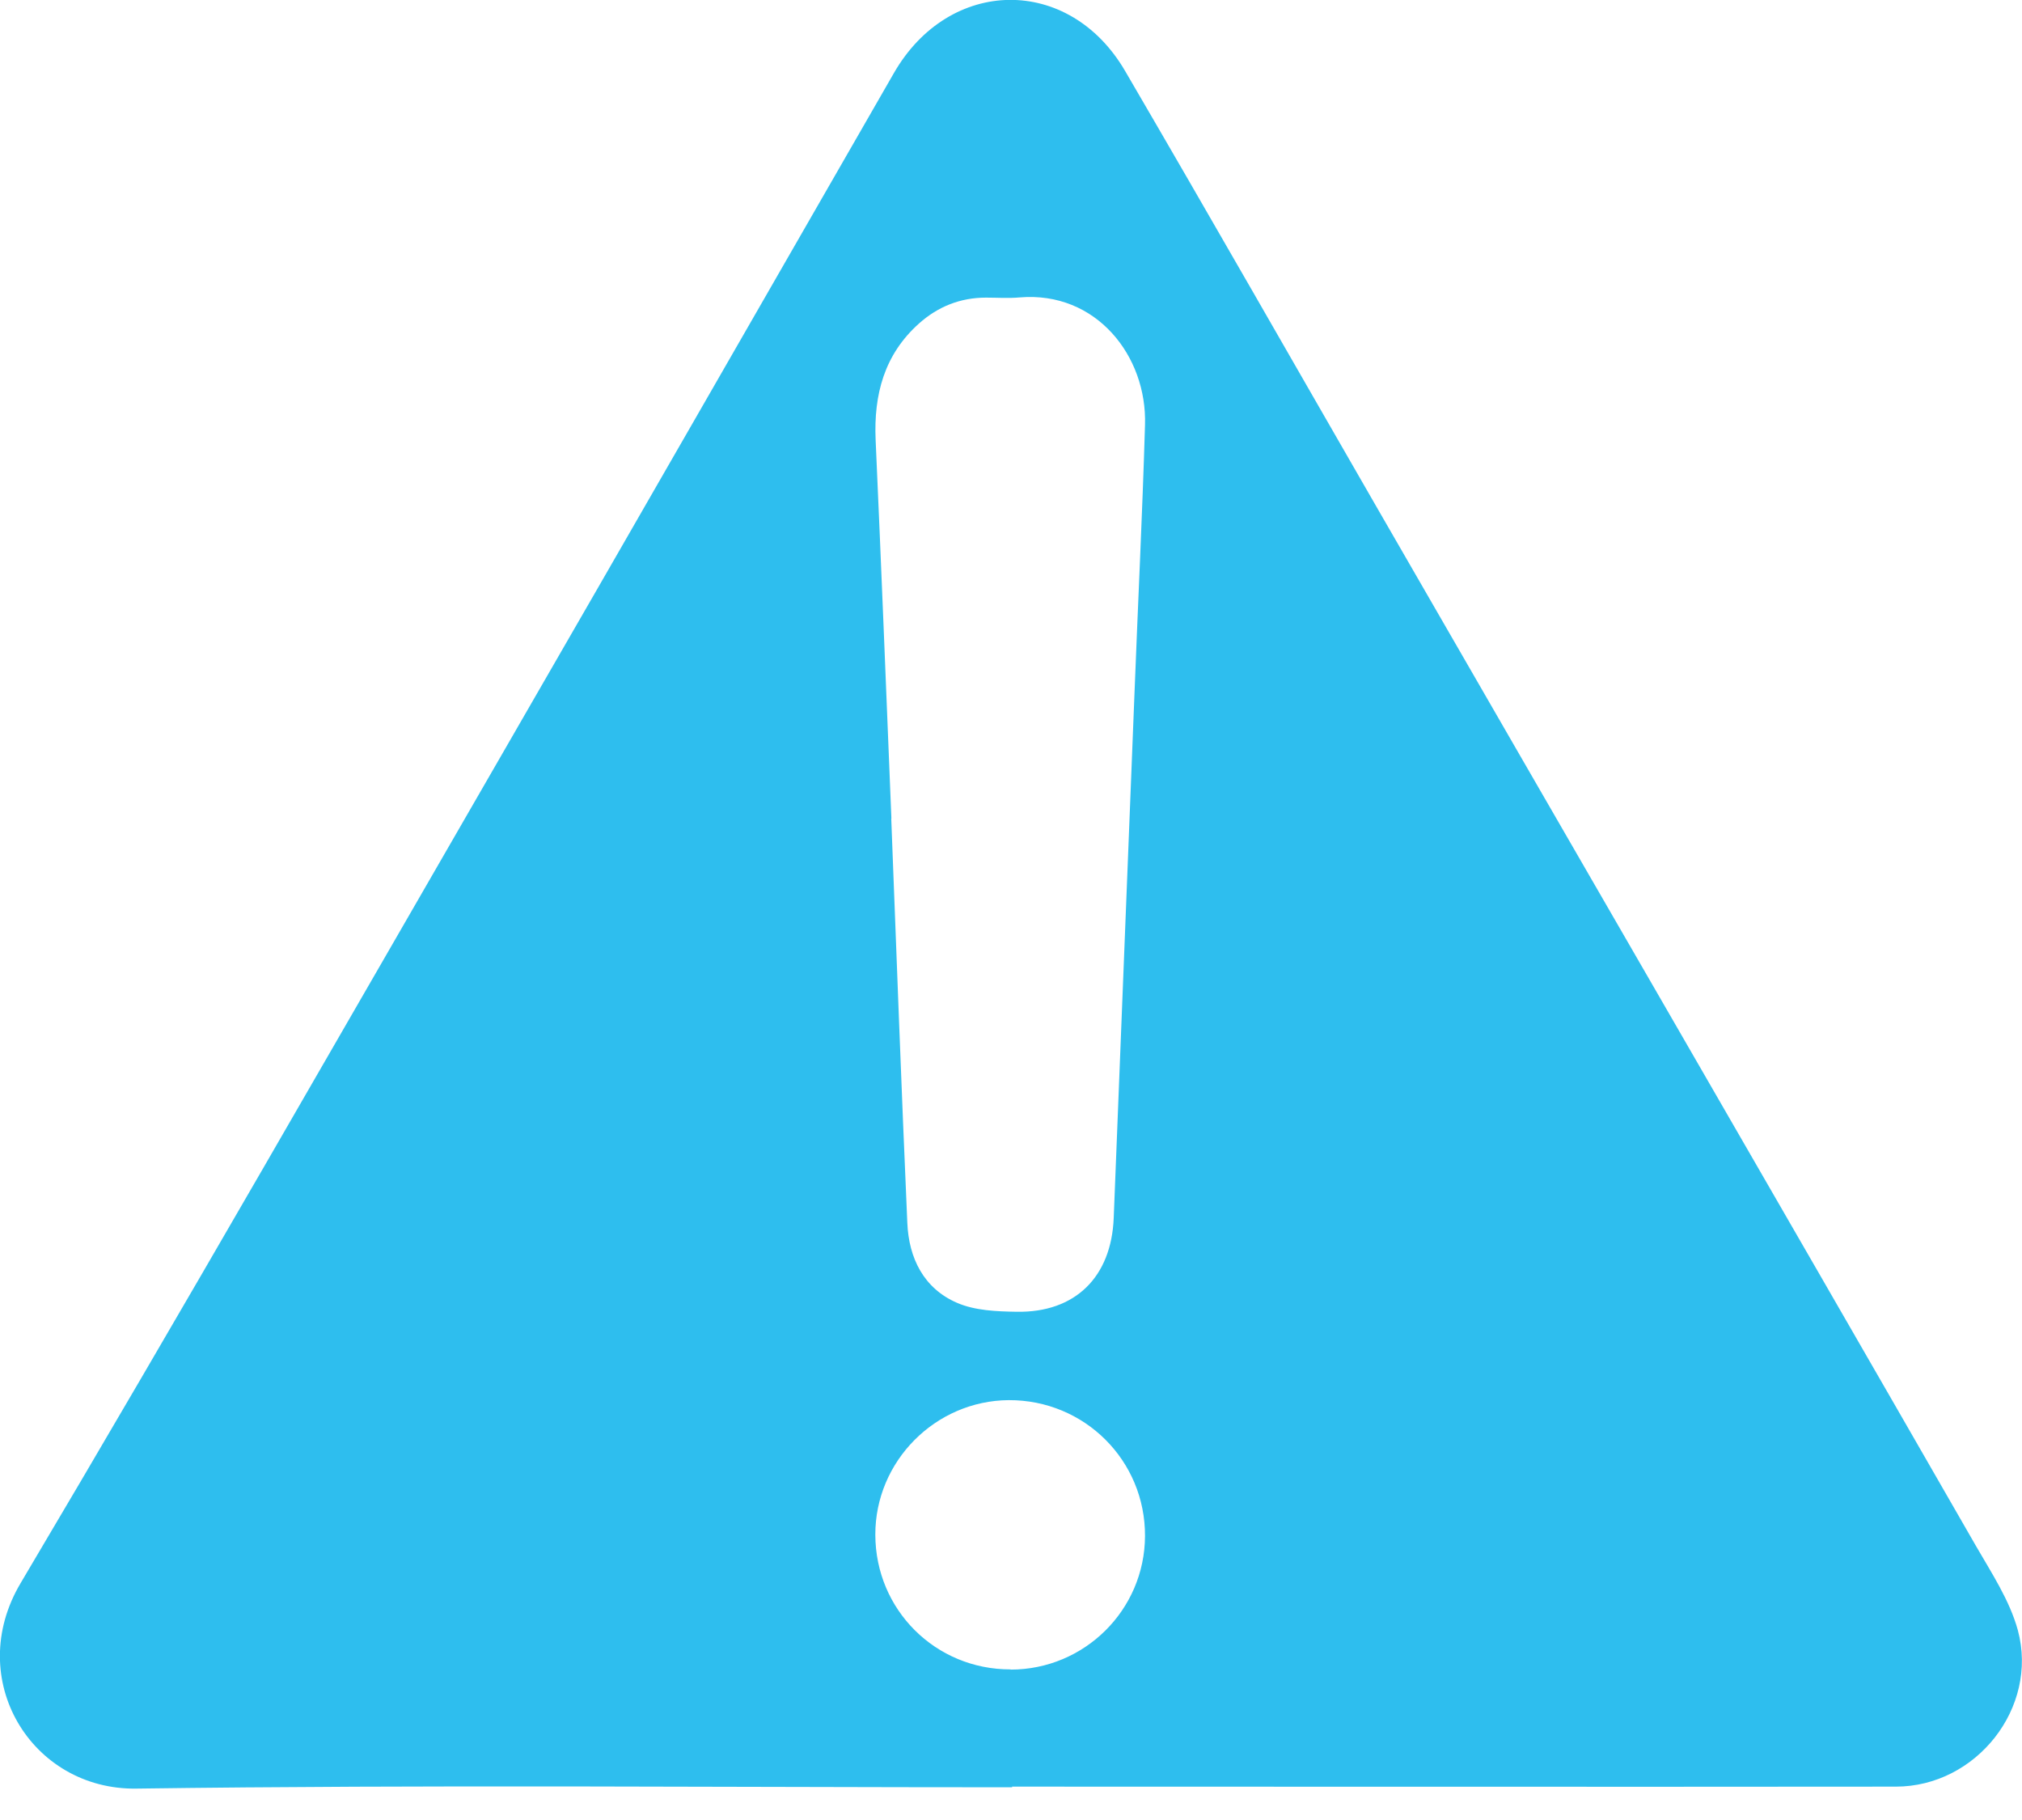 <?xml version="1.0" encoding="UTF-8"?> <svg xmlns="http://www.w3.org/2000/svg" width="40" height="36" viewBox="0 0 40 36" fill="none"><g clip-path="url(#clip0_94_1216)"><path d="M20.024 35.353C14.249 35.353 8.474 35.3 2.699 35.379C0.62 35.409 -0.718 33.212 0.407 31.316C3.611 25.915 6.729 20.461 9.871 15.023C12.482 10.501 15.079 5.972 17.683 1.446C18.778 -0.459 21.146 -0.495 22.255 1.4C23.944 4.293 25.603 7.202 27.276 10.104C29.138 13.334 31.004 16.561 32.87 19.792C34.943 23.383 37.019 26.977 39.085 30.572C39.397 31.113 39.757 31.657 39.918 32.247C40.331 33.782 39.092 35.34 37.504 35.34C31.677 35.346 25.849 35.34 20.021 35.34L20.024 35.353ZM17.631 16.191C17.735 18.857 17.831 21.523 17.949 24.19C17.978 24.885 18.273 25.485 18.932 25.77C19.287 25.924 19.716 25.941 20.113 25.947C21.271 25.967 21.986 25.259 22.032 24.091C22.169 20.641 22.304 17.188 22.442 13.738C22.51 11.96 22.599 10.183 22.651 8.405C22.694 7.041 21.684 5.756 20.172 5.883C19.952 5.903 19.726 5.887 19.506 5.887C18.998 5.887 18.555 6.064 18.181 6.398C17.493 7.012 17.283 7.805 17.322 8.701C17.434 11.196 17.532 13.695 17.634 16.191H17.631ZM19.992 33.025C21.454 33.025 22.645 31.844 22.651 30.384C22.658 28.889 21.454 27.689 19.956 27.695C18.503 27.705 17.312 28.905 17.316 30.358C17.319 31.841 18.506 33.025 19.992 33.021V33.025Z" fill="#2EBEEE"></path></g><defs><clipPath id="clip0_94_1216"><rect width="40" height="35.383" fill="white"></rect></clipPath></defs></svg> 